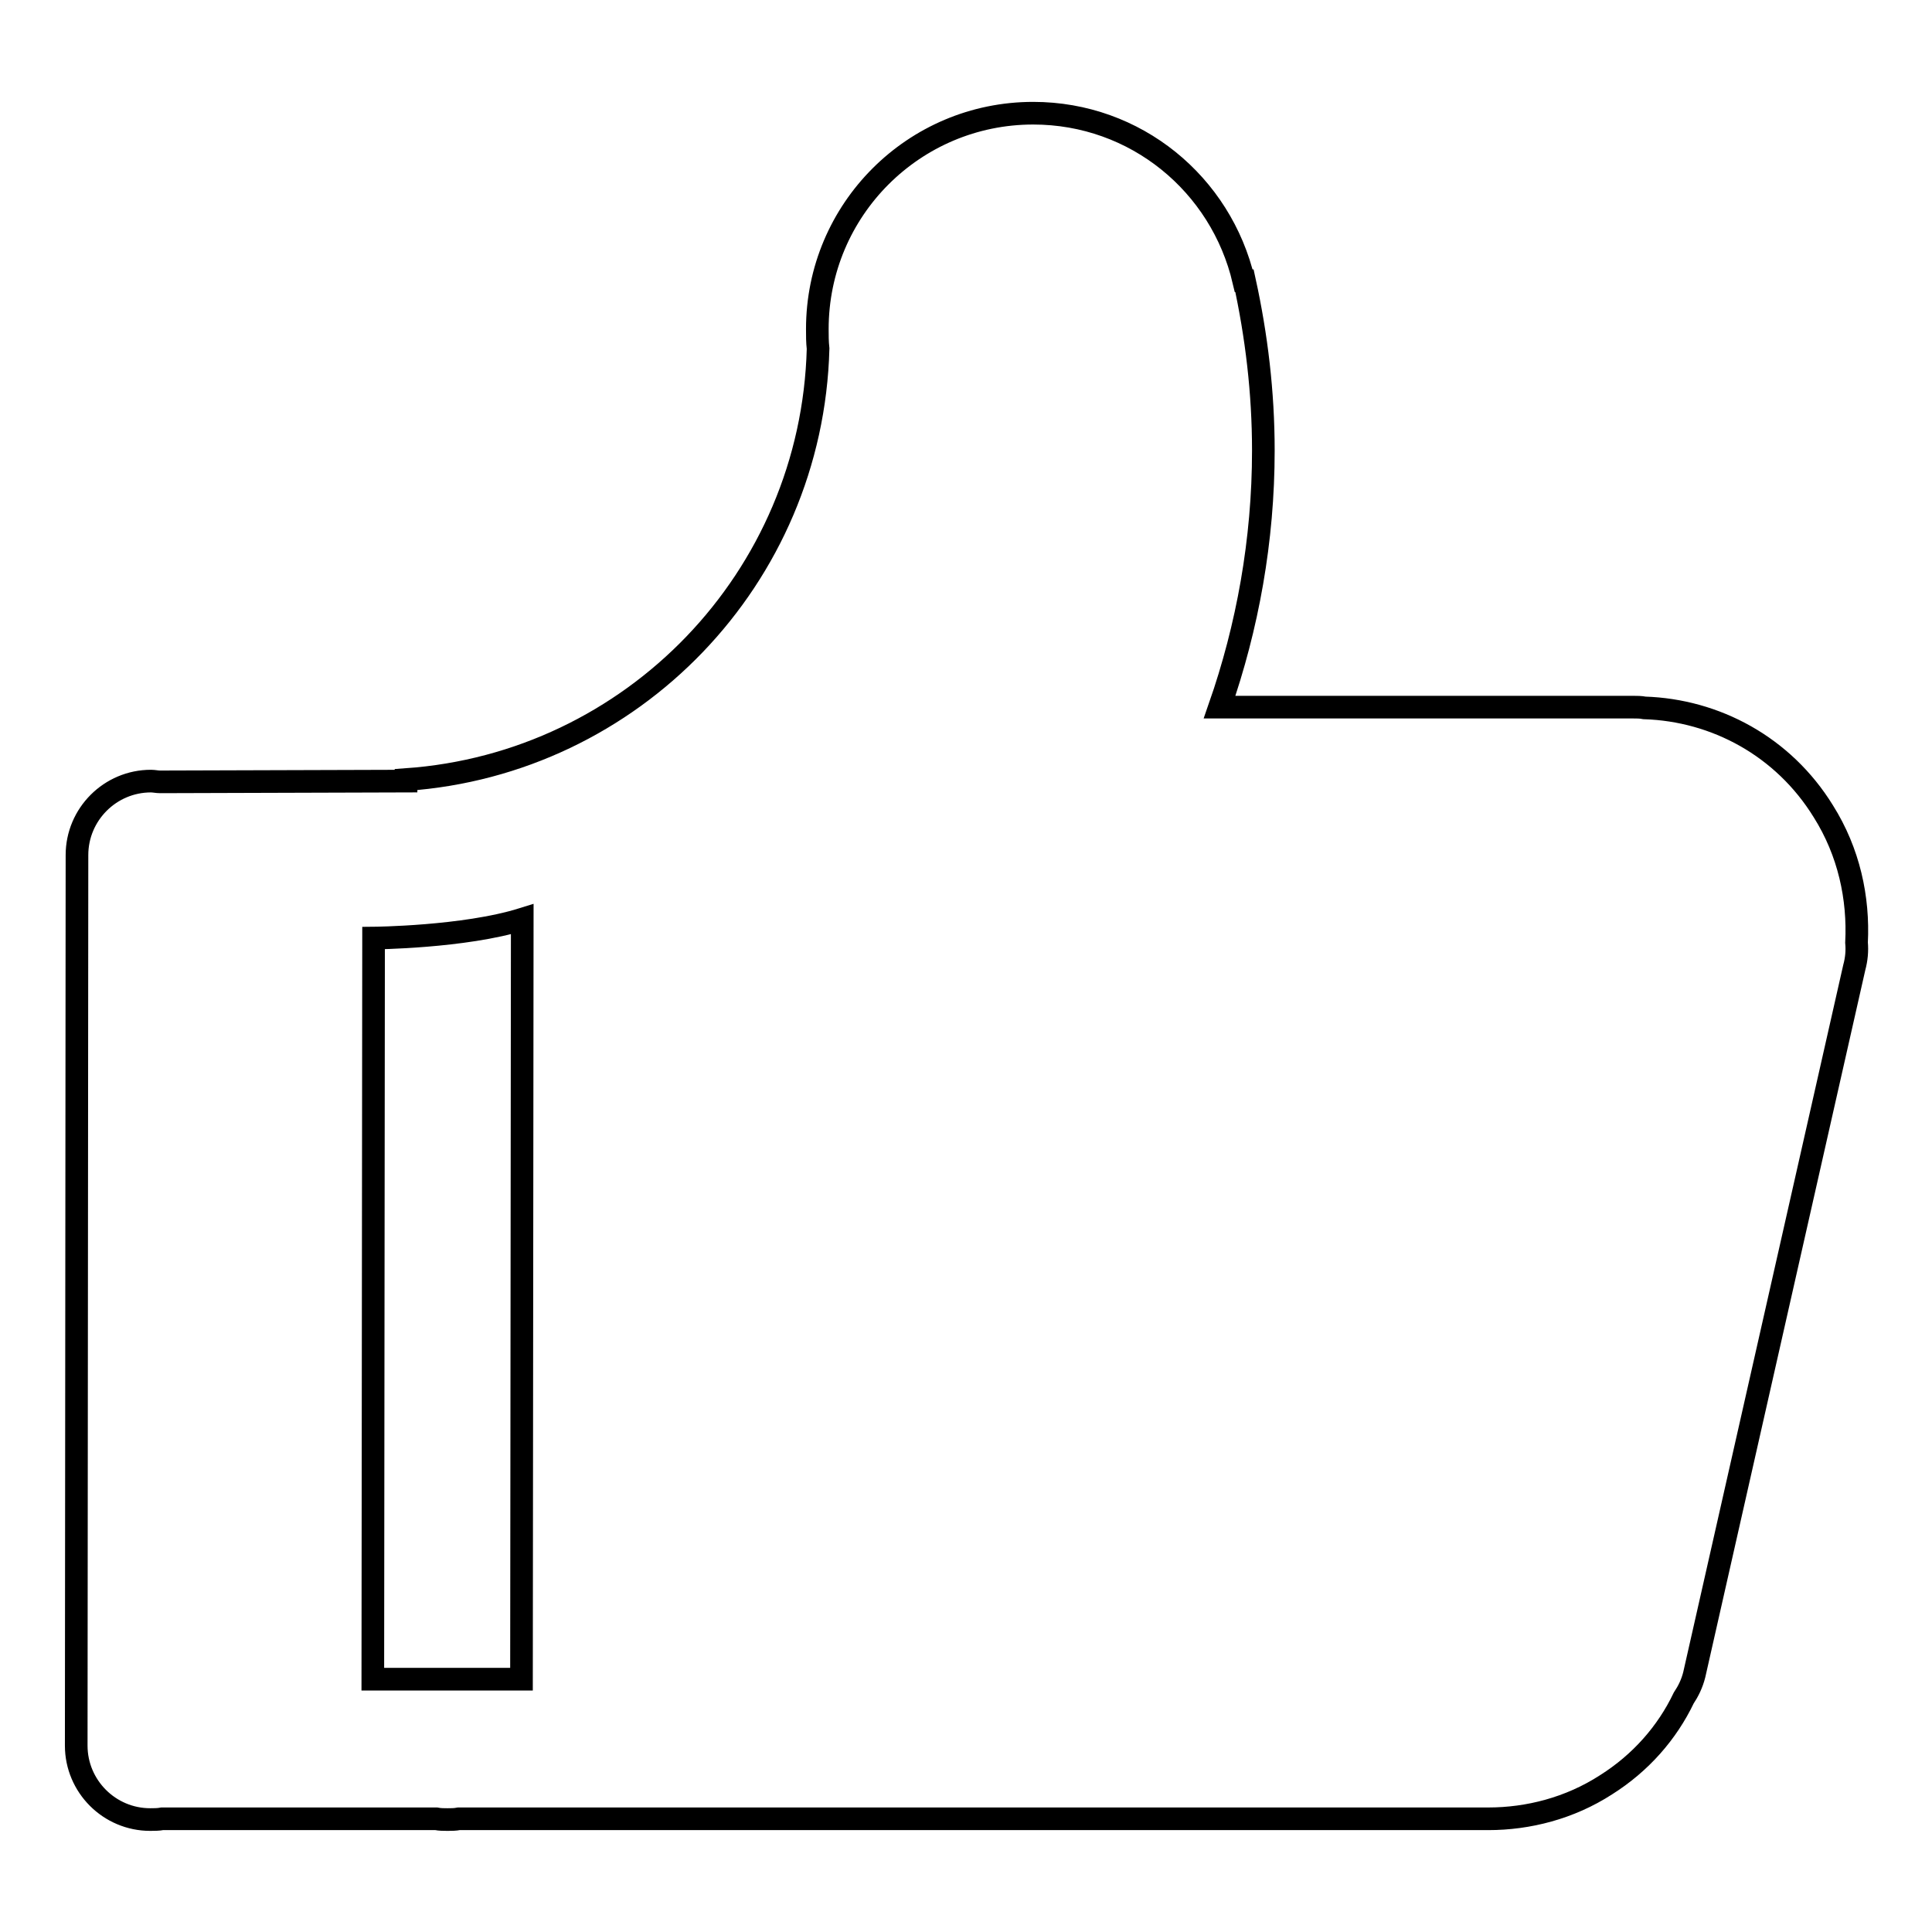 <?xml version="1.0" encoding="utf-8"?>
<!-- Svg Vector Icons : http://www.onlinewebfonts.com/icon -->
<!DOCTYPE svg PUBLIC "-//W3C//DTD SVG 1.1//EN" "http://www.w3.org/Graphics/SVG/1.1/DTD/svg11.dtd">
<svg version="1.1" xmlns="http://www.w3.org/2000/svg" xmlns:xlink="http://www.w3.org/1999/xlink" x="0px" y="0px" viewBox="0 0 256 256" enable-background="new 0 0 256 256" xml:space="preserve">
<g><g><path stroke-width="3" fill-opacity="0" stroke="#000000"  d="M241.6,107.5c-5.3-8.6-14.3-13.4-23.7-13.7c-0.5-0.1-1-0.1-1.5-0.1l-54.8,0c3.7-10.6,5.8-22.1,5.8-34c0-7.7-0.9-15.2-2.5-22.5l-0.1,0C161.8,24.4,150.5,15,136.9,15c-15.8,0-28.6,12.8-28.6,28.6c0,0.9,0,1.7,0.1,2.6c-0.8,30.4-24.6,55-54.6,57.1v0.2l-32.6,0.1c-0.4,0-0.8-0.1-1.2-0.1c-5.4,0-9.8,4.4-9.8,9.8l-0.1,118c0,5.4,4.4,9.8,9.8,9.8c0.5,0,1.1,0,1.6-0.1l36.3,0c0.5,0.1,1,0.1,1.5,0.1c0.5,0,1,0,1.5-0.1l136.4,0v0c5.3,0,10.8-1.4,15.6-4.5c4.6-2.9,8.1-6.9,10.3-11.5c0.6-0.9,1.1-1.9,1.4-3.1l21.2-93.7c0.3-1.1,0.4-2.2,0.3-3.3C246.3,119,245,112.9,241.6,107.5z M69.1,222.5H49.4l0.1-98.2c0,0,12-0.1,19.7-2.5L69.1,222.5z"/></g></g>
</svg>